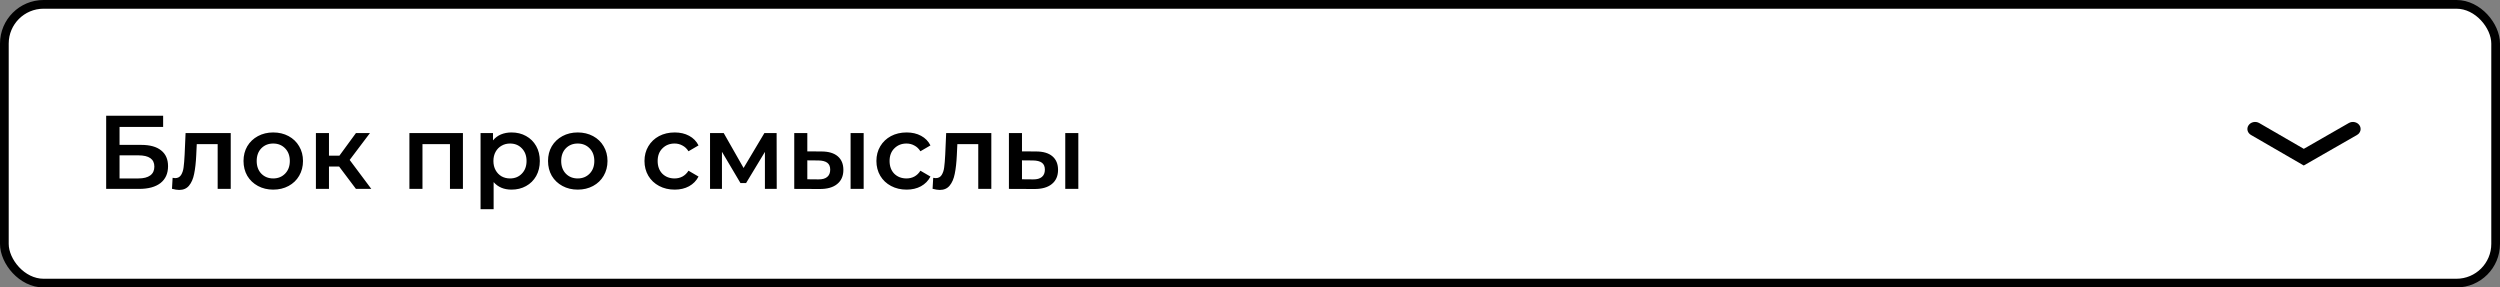 <?xml version="1.0" encoding="UTF-8"?> <svg xmlns="http://www.w3.org/2000/svg" width="287" height="33" viewBox="0 0 287 33" fill="none"><rect x="0" y="0" width="287" height="33" fill="#808080" stroke="none"/> <rect x="0.5" y="0.5" width="286" height="32" rx="4.5" fill="white" stroke="black"></rect> <path d="M12.188 13.285H18.728V14.569H13.724V16.633H16.208C17.216 16.633 17.98 16.845 18.5 17.269C19.028 17.685 19.292 18.289 19.292 19.081C19.292 19.913 19.004 20.557 18.428 21.013C17.852 21.461 17.032 21.685 15.968 21.685H12.188V13.285ZM15.884 20.485C16.484 20.485 16.94 20.369 17.252 20.137C17.564 19.905 17.72 19.569 17.72 19.129C17.72 18.265 17.108 17.833 15.884 17.833H13.724V20.485H15.884ZM26.488 15.277V21.685H24.988V16.549H22.588L22.528 17.821C22.488 18.669 22.408 19.381 22.288 19.957C22.176 20.525 21.98 20.977 21.7 21.313C21.428 21.641 21.052 21.805 20.572 21.805C20.348 21.805 20.072 21.761 19.744 21.673L19.816 20.413C19.928 20.437 20.024 20.449 20.104 20.449C20.408 20.449 20.636 20.329 20.788 20.089C20.94 19.841 21.036 19.549 21.076 19.213C21.124 18.869 21.164 18.381 21.196 17.749L21.304 15.277H26.488ZM31.364 21.769C30.716 21.769 30.132 21.629 29.612 21.349C29.092 21.069 28.684 20.681 28.388 20.185C28.1 19.681 27.956 19.113 27.956 18.481C27.956 17.849 28.1 17.285 28.388 16.789C28.684 16.293 29.092 15.905 29.612 15.625C30.132 15.345 30.716 15.205 31.364 15.205C32.02 15.205 32.608 15.345 33.128 15.625C33.648 15.905 34.052 16.293 34.34 16.789C34.636 17.285 34.784 17.849 34.784 18.481C34.784 19.113 34.636 19.681 34.34 20.185C34.052 20.681 33.648 21.069 33.128 21.349C32.608 21.629 32.02 21.769 31.364 21.769ZM31.364 20.485C31.916 20.485 32.372 20.301 32.732 19.933C33.092 19.565 33.272 19.081 33.272 18.481C33.272 17.881 33.092 17.397 32.732 17.029C32.372 16.661 31.916 16.477 31.364 16.477C30.812 16.477 30.356 16.661 29.996 17.029C29.644 17.397 29.468 17.881 29.468 18.481C29.468 19.081 29.644 19.565 29.996 19.933C30.356 20.301 30.812 20.485 31.364 20.485ZM38.93 19.117H37.766V21.685H36.266V15.277H37.766V17.869H38.966L40.862 15.277H42.47L40.142 18.361L42.626 21.685H40.862L38.93 19.117ZM53.144 15.277V21.685H51.656V16.549H48.5V21.685H47V15.277H53.144ZM58.72 15.205C59.344 15.205 59.9 15.341 60.388 15.613C60.884 15.885 61.272 16.269 61.552 16.765C61.832 17.261 61.972 17.833 61.972 18.481C61.972 19.129 61.832 19.705 61.552 20.209C61.272 20.705 60.884 21.089 60.388 21.361C59.9 21.633 59.344 21.769 58.72 21.769C57.856 21.769 57.172 21.481 56.668 20.905V24.013H55.168V15.277H56.596V16.117C56.844 15.813 57.148 15.585 57.508 15.433C57.876 15.281 58.28 15.205 58.72 15.205ZM58.552 20.485C59.104 20.485 59.556 20.301 59.908 19.933C60.268 19.565 60.448 19.081 60.448 18.481C60.448 17.881 60.268 17.397 59.908 17.029C59.556 16.661 59.104 16.477 58.552 16.477C58.192 16.477 57.868 16.561 57.58 16.729C57.292 16.889 57.064 17.121 56.896 17.425C56.728 17.729 56.644 18.081 56.644 18.481C56.644 18.881 56.728 19.233 56.896 19.537C57.064 19.841 57.292 20.077 57.58 20.245C57.868 20.405 58.192 20.485 58.552 20.485ZM66.321 21.769C65.673 21.769 65.089 21.629 64.569 21.349C64.049 21.069 63.641 20.681 63.345 20.185C63.057 19.681 62.913 19.113 62.913 18.481C62.913 17.849 63.057 17.285 63.345 16.789C63.641 16.293 64.049 15.905 64.569 15.625C65.089 15.345 65.673 15.205 66.321 15.205C66.977 15.205 67.565 15.345 68.085 15.625C68.605 15.905 69.009 16.293 69.297 16.789C69.593 17.285 69.741 17.849 69.741 18.481C69.741 19.113 69.593 19.681 69.297 20.185C69.009 20.681 68.605 21.069 68.085 21.349C67.565 21.629 66.977 21.769 66.321 21.769ZM66.321 20.485C66.873 20.485 67.329 20.301 67.689 19.933C68.049 19.565 68.229 19.081 68.229 18.481C68.229 17.881 68.049 17.397 67.689 17.029C67.329 16.661 66.873 16.477 66.321 16.477C65.769 16.477 65.313 16.661 64.953 17.029C64.601 17.397 64.425 17.881 64.425 18.481C64.425 19.081 64.601 19.565 64.953 19.933C65.313 20.301 65.769 20.485 66.321 20.485ZM77.455 21.769C76.791 21.769 76.195 21.629 75.667 21.349C75.139 21.069 74.727 20.681 74.431 20.185C74.135 19.681 73.987 19.113 73.987 18.481C73.987 17.849 74.135 17.285 74.431 16.789C74.727 16.293 75.135 15.905 75.655 15.625C76.183 15.345 76.783 15.205 77.455 15.205C78.087 15.205 78.639 15.333 79.111 15.589C79.591 15.845 79.951 16.213 80.191 16.693L79.039 17.365C78.855 17.069 78.623 16.849 78.343 16.705C78.071 16.553 77.771 16.477 77.443 16.477C76.883 16.477 76.419 16.661 76.051 17.029C75.683 17.389 75.499 17.873 75.499 18.481C75.499 19.089 75.679 19.577 76.039 19.945C76.407 20.305 76.875 20.485 77.443 20.485C77.771 20.485 78.071 20.413 78.343 20.269C78.623 20.117 78.855 19.893 79.039 19.597L80.191 20.269C79.943 20.749 79.579 21.121 79.099 21.385C78.627 21.641 78.079 21.769 77.455 21.769ZM87.812 21.685V17.437L85.652 21.013H85.004L82.88 17.425V21.685H81.512V15.277H83.084L85.364 19.285L87.752 15.277H89.156L89.168 21.685H87.812ZM94.3 17.389C95.116 17.389 95.74 17.573 96.172 17.941C96.604 18.309 96.82 18.829 96.82 19.501C96.82 20.205 96.58 20.749 96.1 21.133C95.628 21.517 94.956 21.705 94.084 21.697L91.18 21.685V15.277H92.68V17.377L94.3 17.389ZM97.648 15.277H99.148V21.685H97.648V15.277ZM93.952 20.593C94.392 20.601 94.728 20.509 94.96 20.317C95.192 20.125 95.308 19.845 95.308 19.477C95.308 19.117 95.196 18.853 94.972 18.685C94.748 18.517 94.408 18.429 93.952 18.421L92.68 18.409V20.581L93.952 20.593ZM104.08 21.769C103.416 21.769 102.82 21.629 102.292 21.349C101.764 21.069 101.352 20.681 101.056 20.185C100.76 19.681 100.612 19.113 100.612 18.481C100.612 17.849 100.76 17.285 101.056 16.789C101.352 16.293 101.76 15.905 102.28 15.625C102.808 15.345 103.408 15.205 104.08 15.205C104.712 15.205 105.264 15.333 105.736 15.589C106.216 15.845 106.576 16.213 106.816 16.693L105.664 17.365C105.48 17.069 105.248 16.849 104.968 16.705C104.696 16.553 104.396 16.477 104.068 16.477C103.508 16.477 103.044 16.661 102.676 17.029C102.308 17.389 102.124 17.873 102.124 18.481C102.124 19.089 102.304 19.577 102.664 19.945C103.032 20.305 103.5 20.485 104.068 20.485C104.396 20.485 104.696 20.413 104.968 20.269C105.248 20.117 105.48 19.893 105.664 19.597L106.816 20.269C106.568 20.749 106.204 21.121 105.724 21.385C105.252 21.641 104.704 21.769 104.08 21.769ZM113.804 15.277V21.685H112.304V16.549H109.904L109.844 17.821C109.804 18.669 109.724 19.381 109.604 19.957C109.492 20.525 109.296 20.977 109.016 21.313C108.744 21.641 108.368 21.805 107.888 21.805C107.664 21.805 107.388 21.761 107.06 21.673L107.132 20.413C107.244 20.437 107.34 20.449 107.42 20.449C107.724 20.449 107.952 20.329 108.104 20.089C108.256 19.841 108.352 19.549 108.392 19.213C108.44 18.869 108.48 18.381 108.512 17.749L108.62 15.277H113.804ZM118.944 17.389C119.76 17.389 120.384 17.573 120.816 17.941C121.248 18.309 121.464 18.829 121.464 19.501C121.464 20.205 121.224 20.749 120.744 21.133C120.272 21.517 119.6 21.705 118.728 21.697L115.824 21.685V15.277H117.324V17.377L118.944 17.389ZM122.292 15.277H123.792V21.685H122.292V15.277ZM118.596 20.593C119.036 20.601 119.372 20.509 119.604 20.317C119.836 20.125 119.952 19.845 119.952 19.477C119.952 19.117 119.84 18.853 119.616 18.685C119.392 18.517 119.052 18.429 118.596 18.421L117.324 18.409V20.581L118.596 20.593Z" fill="black"></path> <path fill-rule="evenodd" clip-rule="evenodd" d="M270.864 14.378C271.124 14.757 271 15.256 270.585 15.493L264.471 19L258.412 15.492C257.998 15.252 257.876 14.753 258.138 14.376C258.4 13.998 258.948 13.887 259.361 14.126L264.476 17.087L269.642 14.124C270.056 13.886 270.603 14 270.864 14.378Z" fill="black"></path> </svg> 